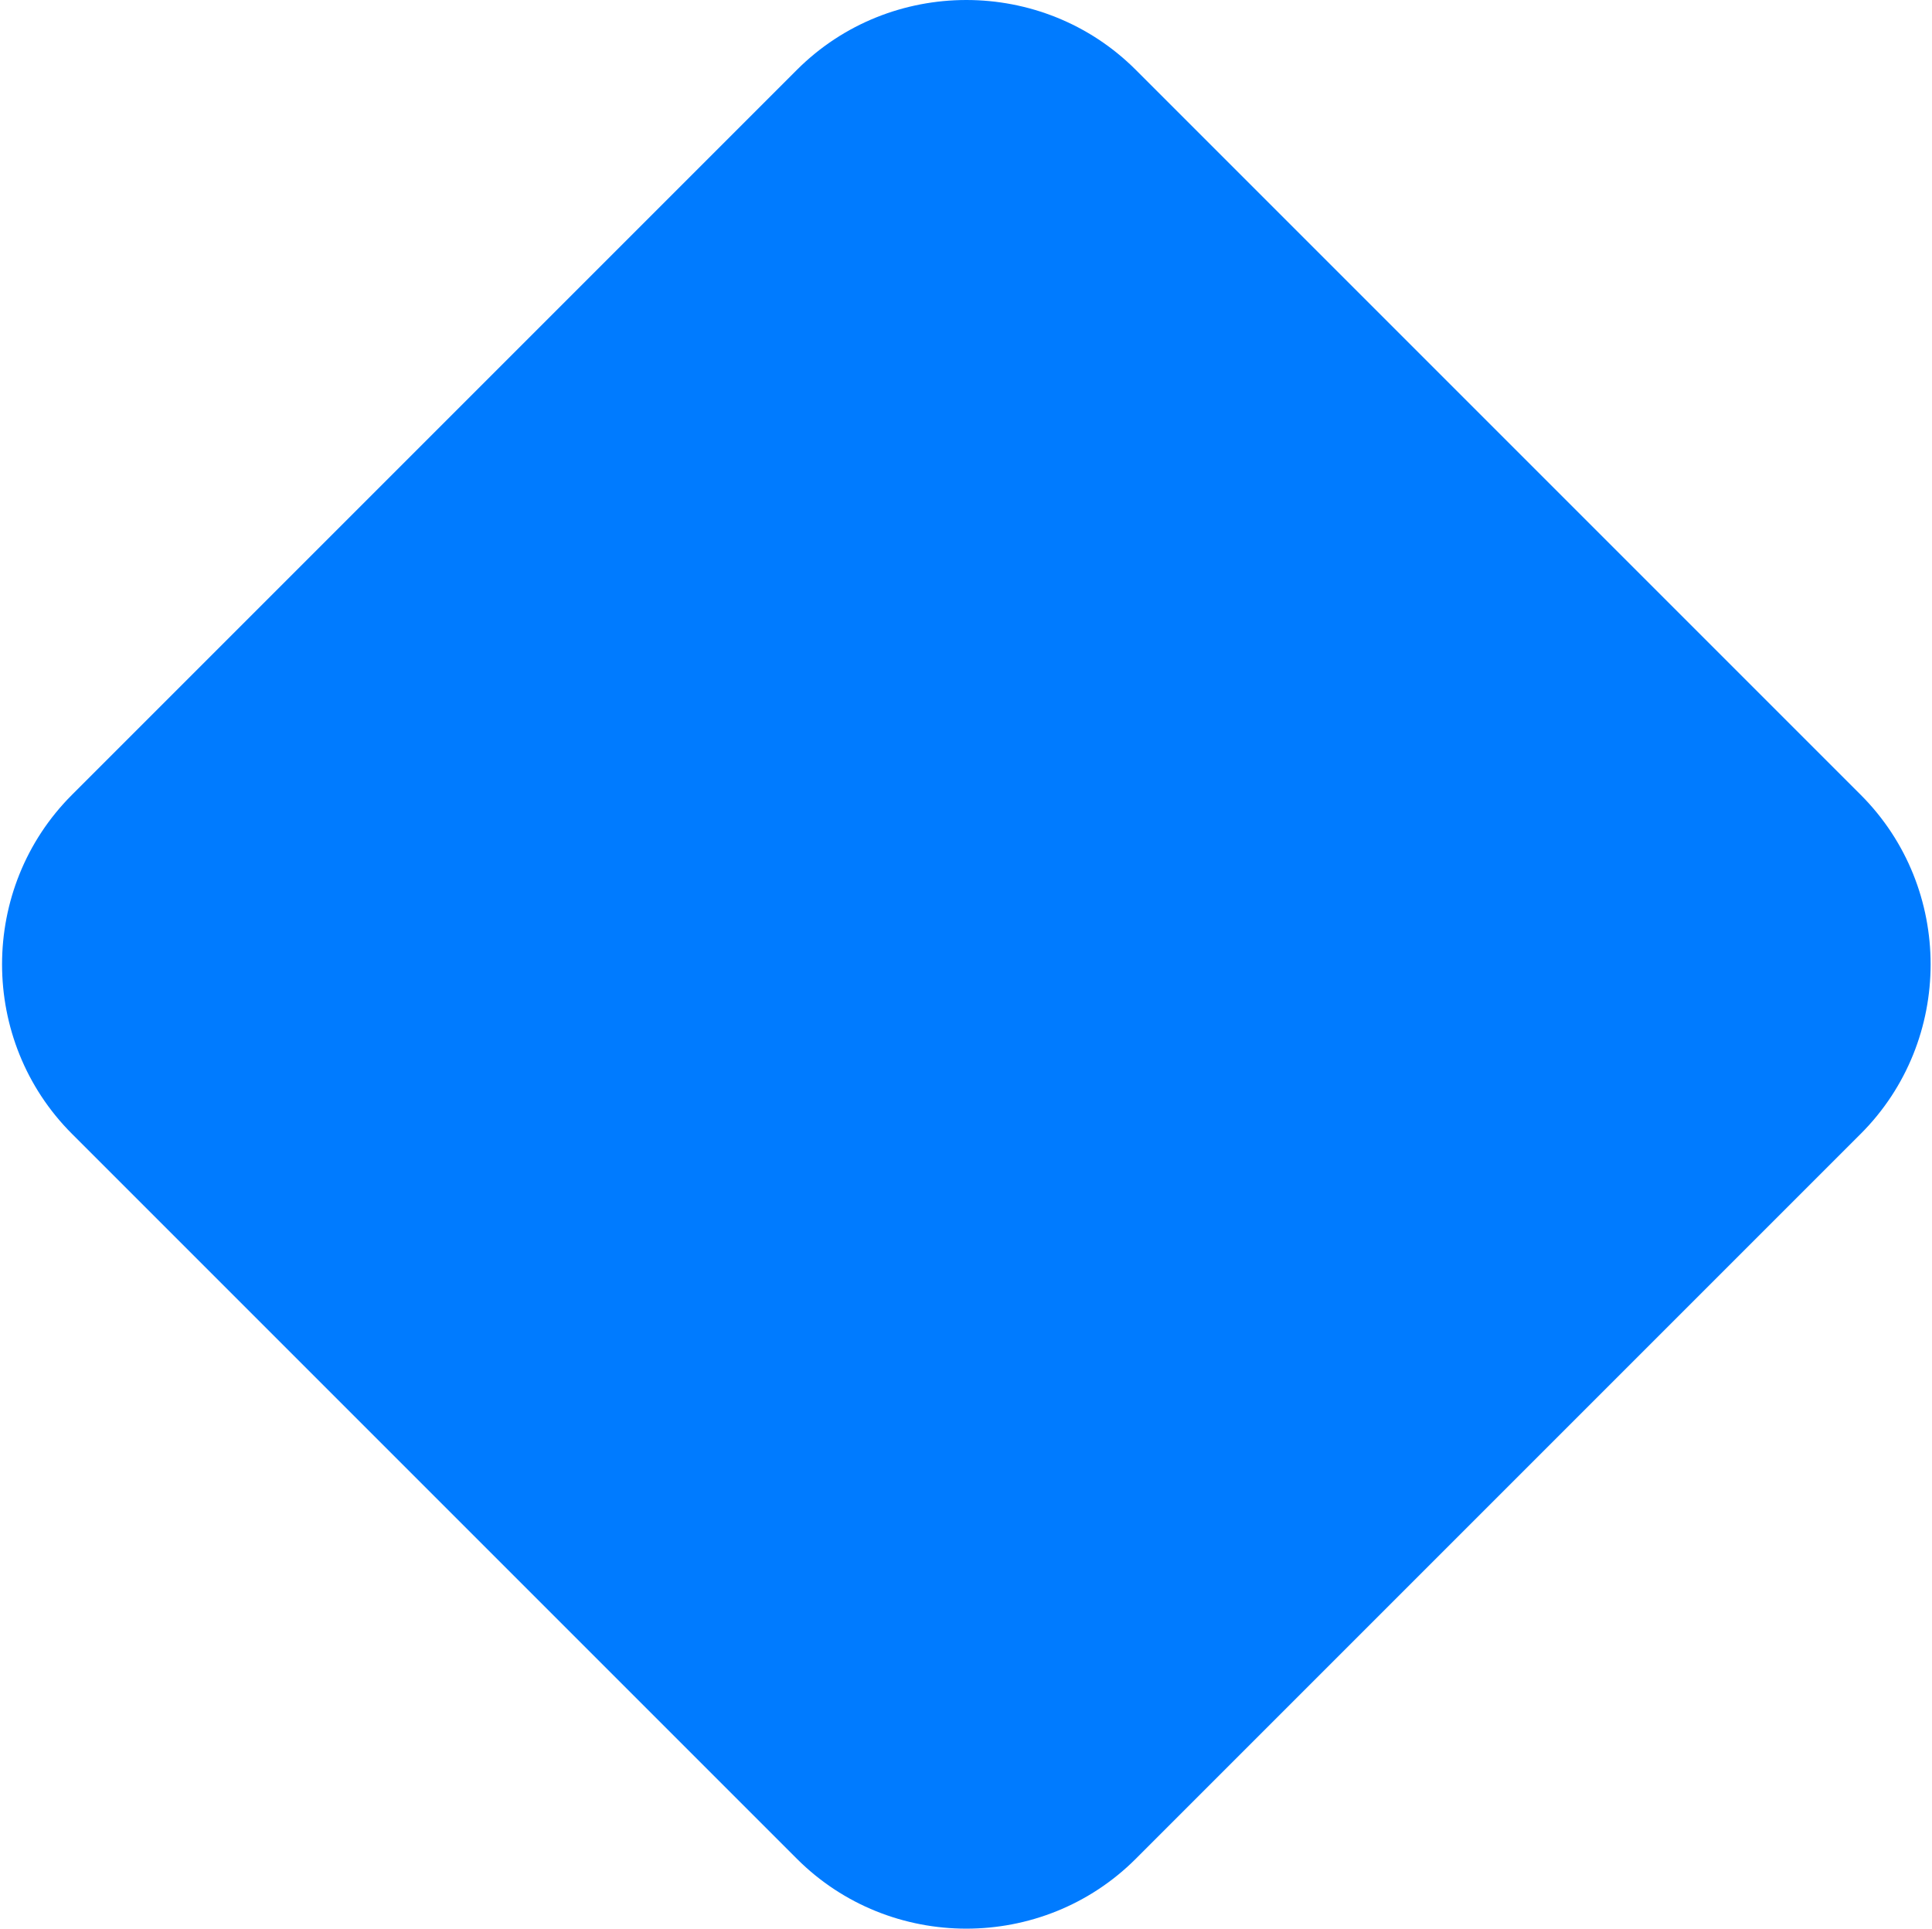 <?xml version="1.0" encoding="UTF-8"?> <svg xmlns="http://www.w3.org/2000/svg" width="616" height="615" viewBox="0 0 616 615" fill="none"> <path fill-rule="evenodd" clip-rule="evenodd" d="M362.139 22.278L477.711 137.85L593.283 253.422C622.987 283.126 622.987 331.779 593.283 361.483L477.711 477.055L362.139 592.627C332.435 622.331 283.782 622.331 254.078 592.627L138.506 477.055L22.934 361.483C-6.77 331.779 -6.77 283.126 22.934 253.422L138.506 137.85L254.078 22.278C283.782 -7.426 332.435 -7.426 362.139 22.278Z" fill="#007BFF"></path> </svg> 
